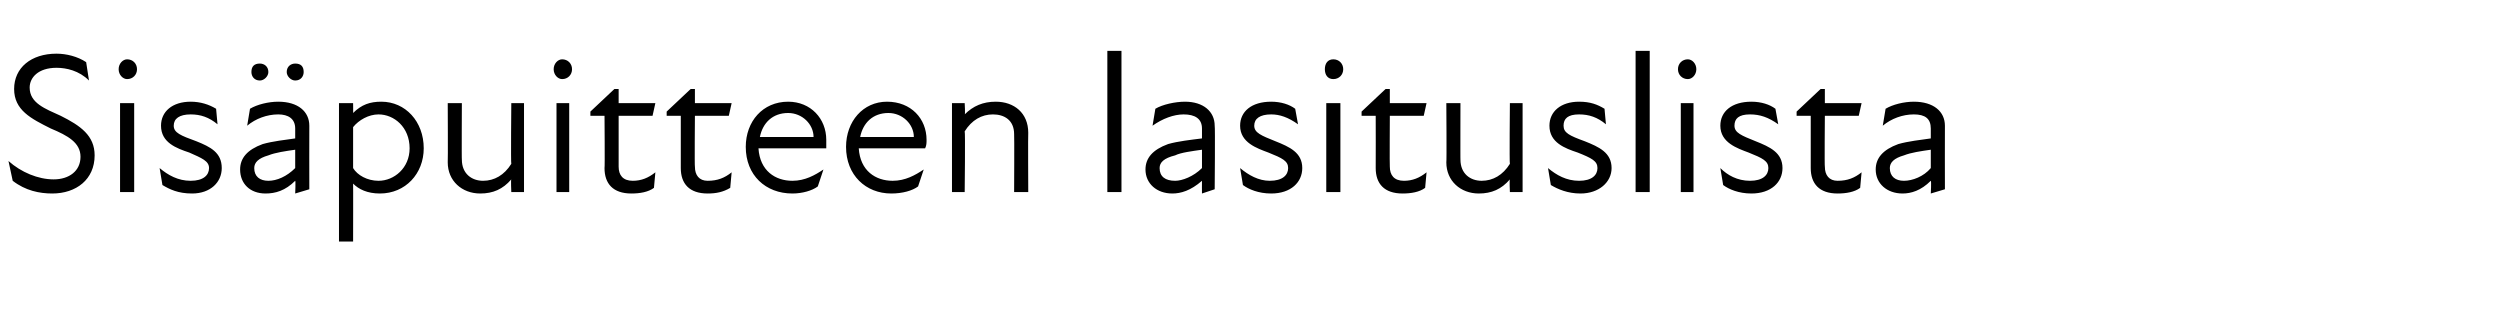 <?xml version="1.0" standalone="no"?>
<!DOCTYPE svg PUBLIC "-//W3C//DTD SVG 1.1//EN" "http://www.w3.org/Graphics/SVG/1.1/DTD/svg11.dtd">
<svg xmlns="http://www.w3.org/2000/svg" version="1.1" width="177px" height="23.3px" viewBox="0 -3 177 23.3" style="top:-3px">
  <desc>Sis puitteen lasituslista</desc>
  <defs/>
  <g id="Polygon185705">
    <path d="M 0.9 9.8 C 0.9 9.8 0.6 8.4 0.6 8.4 C 1.5 9.2 2.7 9.7 3.8 9.7 C 4.9 9.7 5.7 9.1 5.7 8.1 C 5.7 7.1 4.8 6.6 3.6 6.1 C 2.2 5.4 1 4.8 1 3.3 C 1 1.8 2.2 0.8 4 0.8 C 4.7 0.8 5.5 1 6.1 1.4 C 6.1 1.4 6.3 2.7 6.3 2.7 C 5.6 2 4.7 1.8 4 1.8 C 2.7 1.8 2.1 2.5 2.1 3.2 C 2.1 4.3 3.2 4.7 4.3 5.2 C 5.7 5.9 6.7 6.6 6.7 8 C 6.7 9.7 5.4 10.7 3.7 10.7 C 2.8 10.7 1.8 10.5 0.9 9.8 Z M 8.5 4.3 L 9.5 4.3 L 9.5 10.6 L 8.5 10.6 L 8.5 4.3 Z M 9 1.2 C 9.4 1.2 9.7 1.5 9.7 1.9 C 9.7 2.3 9.4 2.6 9 2.6 C 8.7 2.6 8.4 2.3 8.4 1.9 C 8.4 1.5 8.7 1.2 9 1.2 Z M 11.5 10.1 C 11.5 10.1 11.3 8.9 11.3 8.9 C 11.9 9.4 12.6 9.8 13.5 9.8 C 14.4 9.8 14.8 9.4 14.8 8.9 C 14.8 8.4 14.3 8.2 13.4 7.8 C 12.5 7.5 11.4 7.1 11.4 5.9 C 11.4 4.9 12.2 4.2 13.5 4.2 C 14.2 4.2 14.8 4.4 15.3 4.7 C 15.3 4.7 15.4 5.8 15.4 5.8 C 14.8 5.3 14.2 5.1 13.5 5.1 C 12.7 5.1 12.3 5.4 12.3 5.9 C 12.3 6.4 12.8 6.6 13.9 7 C 14.9 7.4 15.7 7.8 15.7 8.9 C 15.7 9.9 14.9 10.7 13.6 10.7 C 12.6 10.7 12 10.4 11.5 10.1 Z M 20.9 9.8 C 20.2 10.5 19.5 10.7 18.8 10.7 C 17.7 10.7 17 10 17 9 C 17 8.2 17.5 7.6 18.6 7.2 C 19.3 7 20.2 6.9 20.9 6.8 C 20.9 6.8 20.9 6.1 20.9 6.1 C 20.9 5.4 20.4 5.1 19.7 5.1 C 18.9 5.1 18.1 5.4 17.5 5.9 C 17.5 5.9 17.7 4.7 17.7 4.7 C 18.2 4.4 19 4.2 19.7 4.2 C 21.1 4.2 21.9 4.9 21.9 5.9 C 21.89 5.95 21.9 10.4 21.9 10.4 L 20.9 10.7 C 20.9 10.7 20.94 9.82 20.9 9.8 Z M 18.4 1.5 C 18.7 1.5 19 1.7 19 2.1 C 19 2.4 18.7 2.7 18.4 2.7 C 18 2.7 17.8 2.4 17.8 2.1 C 17.8 1.7 18 1.5 18.4 1.5 Z M 19 9.8 C 19.6 9.8 20.3 9.5 20.9 8.9 C 20.9 8.9 20.9 7.6 20.9 7.6 C 20.2 7.7 19.5 7.8 19 8 C 18.3 8.2 18 8.5 18 8.9 C 18 9.5 18.4 9.8 19 9.8 Z M 20.9 1.5 C 21.3 1.5 21.5 1.7 21.5 2.1 C 21.5 2.4 21.3 2.7 20.9 2.7 C 20.6 2.7 20.3 2.4 20.3 2.1 C 20.3 1.7 20.6 1.5 20.9 1.5 Z M 26.9 10.7 C 26 10.7 25.4 10.4 25 10 C 25.01 9.99 25 14.1 25 14.1 L 24 14.1 L 24 4.3 L 25 4.3 C 25 4.3 25.01 5.04 25 5 C 25.6 4.4 26.2 4.2 27 4.2 C 28.7 4.2 30 5.6 30 7.5 C 30 9.3 28.7 10.7 26.9 10.7 Z M 26.8 9.8 C 27.9 9.8 29 8.9 29 7.5 C 29 6 27.9 5.1 26.8 5.1 C 26.1 5.1 25.4 5.5 25 6 C 25 6 25 8.9 25 8.9 C 25.3 9.4 26 9.8 26.8 9.8 Z M 34.2 9.8 C 35 9.8 35.7 9.4 36.2 8.6 C 36.16 8.58 36.2 4.3 36.2 4.3 L 37.1 4.3 L 37.1 10.6 L 36.2 10.6 C 36.2 10.6 36.16 9.72 36.2 9.7 C 35.6 10.4 34.9 10.7 34 10.7 C 32.7 10.7 31.7 9.8 31.7 8.5 C 31.72 8.48 31.7 4.3 31.7 4.3 L 32.7 4.3 C 32.7 4.3 32.68 8.34 32.7 8.3 C 32.7 9.3 33.4 9.8 34.2 9.8 Z M 39.4 4.3 L 40.3 4.3 L 40.3 10.6 L 39.4 10.6 L 39.4 4.3 Z M 39.8 1.2 C 40.2 1.2 40.5 1.5 40.5 1.9 C 40.5 2.3 40.2 2.6 39.8 2.6 C 39.5 2.6 39.2 2.3 39.2 1.9 C 39.2 1.5 39.5 1.2 39.8 1.2 Z M 42.8 8.9 C 42.83 8.9 42.8 5.2 42.8 5.2 L 41.8 5.2 L 41.8 4.9 L 43.5 3.3 L 43.8 3.3 L 43.8 4.3 L 46.4 4.3 L 46.2 5.2 L 43.8 5.2 C 43.8 5.2 43.8 8.8 43.8 8.8 C 43.8 9.4 44.1 9.8 44.8 9.8 C 45.4 9.8 45.9 9.6 46.4 9.2 C 46.4 9.2 46.3 10.3 46.3 10.3 C 45.9 10.6 45.3 10.7 44.7 10.7 C 43.4 10.7 42.8 10 42.8 8.9 Z M 48.2 8.9 C 48.2 8.9 48.2 5.2 48.2 5.2 L 47.2 5.2 L 47.2 4.9 L 48.9 3.3 L 49.2 3.3 L 49.2 4.3 L 51.8 4.3 L 51.6 5.2 L 49.2 5.2 C 49.2 5.2 49.17 8.8 49.2 8.8 C 49.2 9.4 49.5 9.8 50.1 9.8 C 50.8 9.8 51.3 9.6 51.8 9.2 C 51.8 9.2 51.7 10.3 51.7 10.3 C 51.2 10.6 50.7 10.7 50.1 10.7 C 48.8 10.7 48.2 10 48.2 8.9 Z M 52.8 7.4 C 52.8 5.6 54 4.2 55.8 4.2 C 57.4 4.2 58.5 5.4 58.5 6.9 C 58.5 7.1 58.5 7.3 58.5 7.5 C 58.5 7.5 53.7 7.5 53.7 7.5 C 53.8 9.1 54.9 9.8 56.1 9.8 C 57 9.8 57.7 9.4 58.3 9 C 58.3 9 57.9 10.2 57.9 10.2 C 57.5 10.5 56.8 10.7 56.1 10.7 C 54.2 10.7 52.8 9.4 52.8 7.4 Z M 57.6 6.7 C 57.6 5.8 56.8 5 55.8 5 C 54.7 5 54 5.7 53.8 6.7 C 53.8 6.7 57.6 6.7 57.6 6.7 Z M 59.9 7.4 C 59.9 5.6 61.1 4.2 62.8 4.2 C 64.5 4.2 65.6 5.4 65.6 6.9 C 65.6 7.1 65.6 7.3 65.5 7.5 C 65.5 7.5 60.8 7.5 60.8 7.5 C 60.9 9.1 62 9.8 63.2 9.8 C 64.1 9.8 64.8 9.4 65.4 9 C 65.4 9 65 10.2 65 10.2 C 64.6 10.5 63.9 10.7 63.1 10.7 C 61.3 10.7 59.9 9.4 59.9 7.4 Z M 64.7 6.7 C 64.7 5.8 63.9 5 62.9 5 C 61.8 5 61.1 5.7 60.9 6.7 C 60.9 6.7 64.7 6.7 64.7 6.7 Z M 70.3 5.1 C 69.5 5.1 68.8 5.5 68.3 6.3 C 68.35 6.29 68.3 10.6 68.3 10.6 L 67.4 10.6 L 67.4 4.3 L 68.3 4.3 C 68.3 4.3 68.35 5.14 68.3 5.1 C 68.9 4.5 69.6 4.2 70.5 4.2 C 71.8 4.2 72.8 5 72.8 6.4 C 72.78 6.39 72.8 10.6 72.8 10.6 L 71.8 10.6 C 71.8 10.6 71.82 6.53 71.8 6.5 C 71.8 5.5 71.1 5.1 70.3 5.1 Z M 78.4 0.6 L 79.4 0.6 L 79.4 10.6 L 78.4 10.6 L 78.4 0.6 Z M 85.1 9.8 C 84.3 10.5 83.6 10.7 83 10.7 C 81.9 10.7 81.1 10 81.1 9 C 81.1 8.2 81.6 7.6 82.7 7.2 C 83.4 7 84.3 6.9 85.1 6.8 C 85.1 6.8 85.1 6.1 85.1 6.1 C 85.1 5.4 84.6 5.1 83.8 5.1 C 83.1 5.1 82.3 5.4 81.6 5.9 C 81.6 5.9 81.8 4.7 81.8 4.7 C 82.3 4.4 83.2 4.2 83.9 4.2 C 85.2 4.2 86 4.9 86 5.9 C 86.04 5.95 86 10.4 86 10.4 L 85.1 10.7 C 85.1 10.7 85.09 9.82 85.1 9.8 Z M 83.2 9.8 C 83.7 9.8 84.5 9.5 85.1 8.9 C 85.1 8.9 85.1 7.6 85.1 7.6 C 84.4 7.7 83.6 7.8 83.2 8 C 82.4 8.2 82.1 8.5 82.1 8.9 C 82.1 9.5 82.5 9.8 83.2 9.8 Z M 88 10.1 C 88 10.1 87.8 8.9 87.8 8.9 C 88.4 9.4 89.1 9.8 89.9 9.8 C 90.8 9.8 91.2 9.4 91.2 8.9 C 91.2 8.4 90.8 8.2 89.8 7.8 C 89 7.5 87.8 7.1 87.8 5.9 C 87.8 4.9 88.6 4.2 90 4.2 C 90.7 4.2 91.3 4.4 91.7 4.7 C 91.7 4.7 91.9 5.8 91.9 5.8 C 91.2 5.3 90.6 5.1 90 5.1 C 89.2 5.1 88.8 5.4 88.8 5.9 C 88.8 6.4 89.3 6.6 90.3 7 C 91.3 7.4 92.2 7.8 92.2 8.9 C 92.2 9.9 91.4 10.7 90 10.7 C 89.1 10.7 88.4 10.4 88 10.1 Z M 93.9 4.3 L 94.9 4.3 L 94.9 10.6 L 93.9 10.6 L 93.9 4.3 Z M 94.4 1.2 C 94.8 1.2 95.1 1.5 95.1 1.9 C 95.1 2.3 94.8 2.6 94.4 2.6 C 94 2.6 93.8 2.3 93.8 1.9 C 93.8 1.5 94 1.2 94.4 1.2 Z M 97.4 8.9 C 97.41 8.9 97.4 5.2 97.4 5.2 L 96.4 5.2 L 96.4 4.9 L 98.1 3.3 L 98.4 3.3 L 98.4 4.3 L 101 4.3 L 100.8 5.2 L 98.4 5.2 C 98.4 5.2 98.38 8.8 98.4 8.8 C 98.4 9.4 98.7 9.8 99.4 9.8 C 100 9.8 100.5 9.6 101 9.2 C 101 9.2 100.9 10.3 100.9 10.3 C 100.5 10.6 99.9 10.7 99.3 10.7 C 98 10.7 97.4 10 97.4 8.9 Z M 104.9 9.8 C 105.7 9.8 106.4 9.4 106.9 8.6 C 106.86 8.58 106.9 4.3 106.9 4.3 L 107.8 4.3 L 107.8 10.6 L 106.9 10.6 C 106.9 10.6 106.86 9.72 106.9 9.7 C 106.3 10.4 105.6 10.7 104.7 10.7 C 103.4 10.7 102.4 9.8 102.4 8.5 C 102.43 8.48 102.4 4.3 102.4 4.3 L 103.4 4.3 C 103.4 4.3 103.39 8.34 103.4 8.3 C 103.4 9.3 104.1 9.8 104.9 9.8 Z M 109.8 10.1 C 109.8 10.1 109.6 8.9 109.6 8.9 C 110.2 9.4 110.9 9.8 111.8 9.8 C 112.7 9.8 113.1 9.4 113.1 8.9 C 113.1 8.4 112.7 8.2 111.7 7.8 C 110.8 7.5 109.7 7.1 109.7 5.9 C 109.7 4.9 110.5 4.2 111.8 4.2 C 112.6 4.2 113.1 4.4 113.6 4.7 C 113.6 4.7 113.7 5.8 113.7 5.8 C 113.1 5.3 112.5 5.1 111.8 5.1 C 111 5.1 110.7 5.4 110.7 5.9 C 110.7 6.4 111.1 6.6 112.2 7 C 113.2 7.4 114.1 7.8 114.1 8.9 C 114.1 9.9 113.2 10.7 111.9 10.7 C 111 10.7 110.3 10.4 109.8 10.1 Z M 115.8 0.6 L 116.8 0.6 L 116.8 10.6 L 115.8 10.6 L 115.8 0.6 Z M 119 4.3 L 119.9 4.3 L 119.9 10.6 L 119 10.6 L 119 4.3 Z M 119.5 1.2 C 119.8 1.2 120.1 1.5 120.1 1.9 C 120.1 2.3 119.8 2.6 119.5 2.6 C 119.1 2.6 118.8 2.3 118.8 1.9 C 118.8 1.5 119.1 1.2 119.5 1.2 Z M 122 10.1 C 122 10.1 121.8 8.9 121.8 8.9 C 122.3 9.4 123 9.8 123.9 9.8 C 124.8 9.8 125.2 9.4 125.2 8.9 C 125.2 8.4 124.8 8.2 123.8 7.8 C 123 7.5 121.8 7.1 121.8 5.9 C 121.8 4.9 122.6 4.2 124 4.2 C 124.7 4.2 125.3 4.4 125.7 4.7 C 125.7 4.7 125.9 5.8 125.9 5.8 C 125.2 5.3 124.6 5.1 123.9 5.1 C 123.1 5.1 122.8 5.4 122.8 5.9 C 122.8 6.4 123.3 6.6 124.3 7 C 125.3 7.4 126.2 7.8 126.2 8.9 C 126.2 9.9 125.4 10.7 124 10.7 C 123.1 10.7 122.4 10.4 122 10.1 Z M 128.2 8.9 C 128.2 8.9 128.2 5.2 128.2 5.2 L 127.2 5.2 L 127.2 4.9 L 128.9 3.3 L 129.2 3.3 L 129.2 4.3 L 131.8 4.3 L 131.6 5.2 L 129.2 5.2 C 129.2 5.2 129.17 8.8 129.2 8.8 C 129.2 9.4 129.5 9.8 130.1 9.8 C 130.8 9.8 131.3 9.6 131.8 9.2 C 131.8 9.2 131.7 10.3 131.7 10.3 C 131.3 10.6 130.7 10.7 130.1 10.7 C 128.8 10.7 128.2 10 128.2 8.9 Z M 136.7 9.8 C 136 10.5 135.3 10.7 134.7 10.7 C 133.6 10.7 132.8 10 132.8 9 C 132.8 8.2 133.3 7.6 134.4 7.2 C 135.1 7 136 6.9 136.7 6.8 C 136.7 6.8 136.7 6.1 136.7 6.1 C 136.7 5.4 136.3 5.1 135.5 5.1 C 134.7 5.1 133.9 5.4 133.3 5.9 C 133.3 5.9 133.5 4.7 133.5 4.7 C 134 4.4 134.8 4.2 135.5 4.2 C 136.9 4.2 137.7 4.9 137.7 5.9 C 137.69 5.95 137.7 10.4 137.7 10.4 L 136.7 10.7 C 136.7 10.7 136.75 9.82 136.7 9.8 Z M 134.8 9.8 C 135.4 9.8 136.2 9.5 136.7 8.9 C 136.7 8.9 136.7 7.6 136.7 7.6 C 136 7.7 135.3 7.8 134.8 8 C 134.1 8.2 133.8 8.5 133.8 8.9 C 133.8 9.5 134.2 9.8 134.8 9.8 Z " stroke="none" fill="#000"/>
  </g>
</svg>